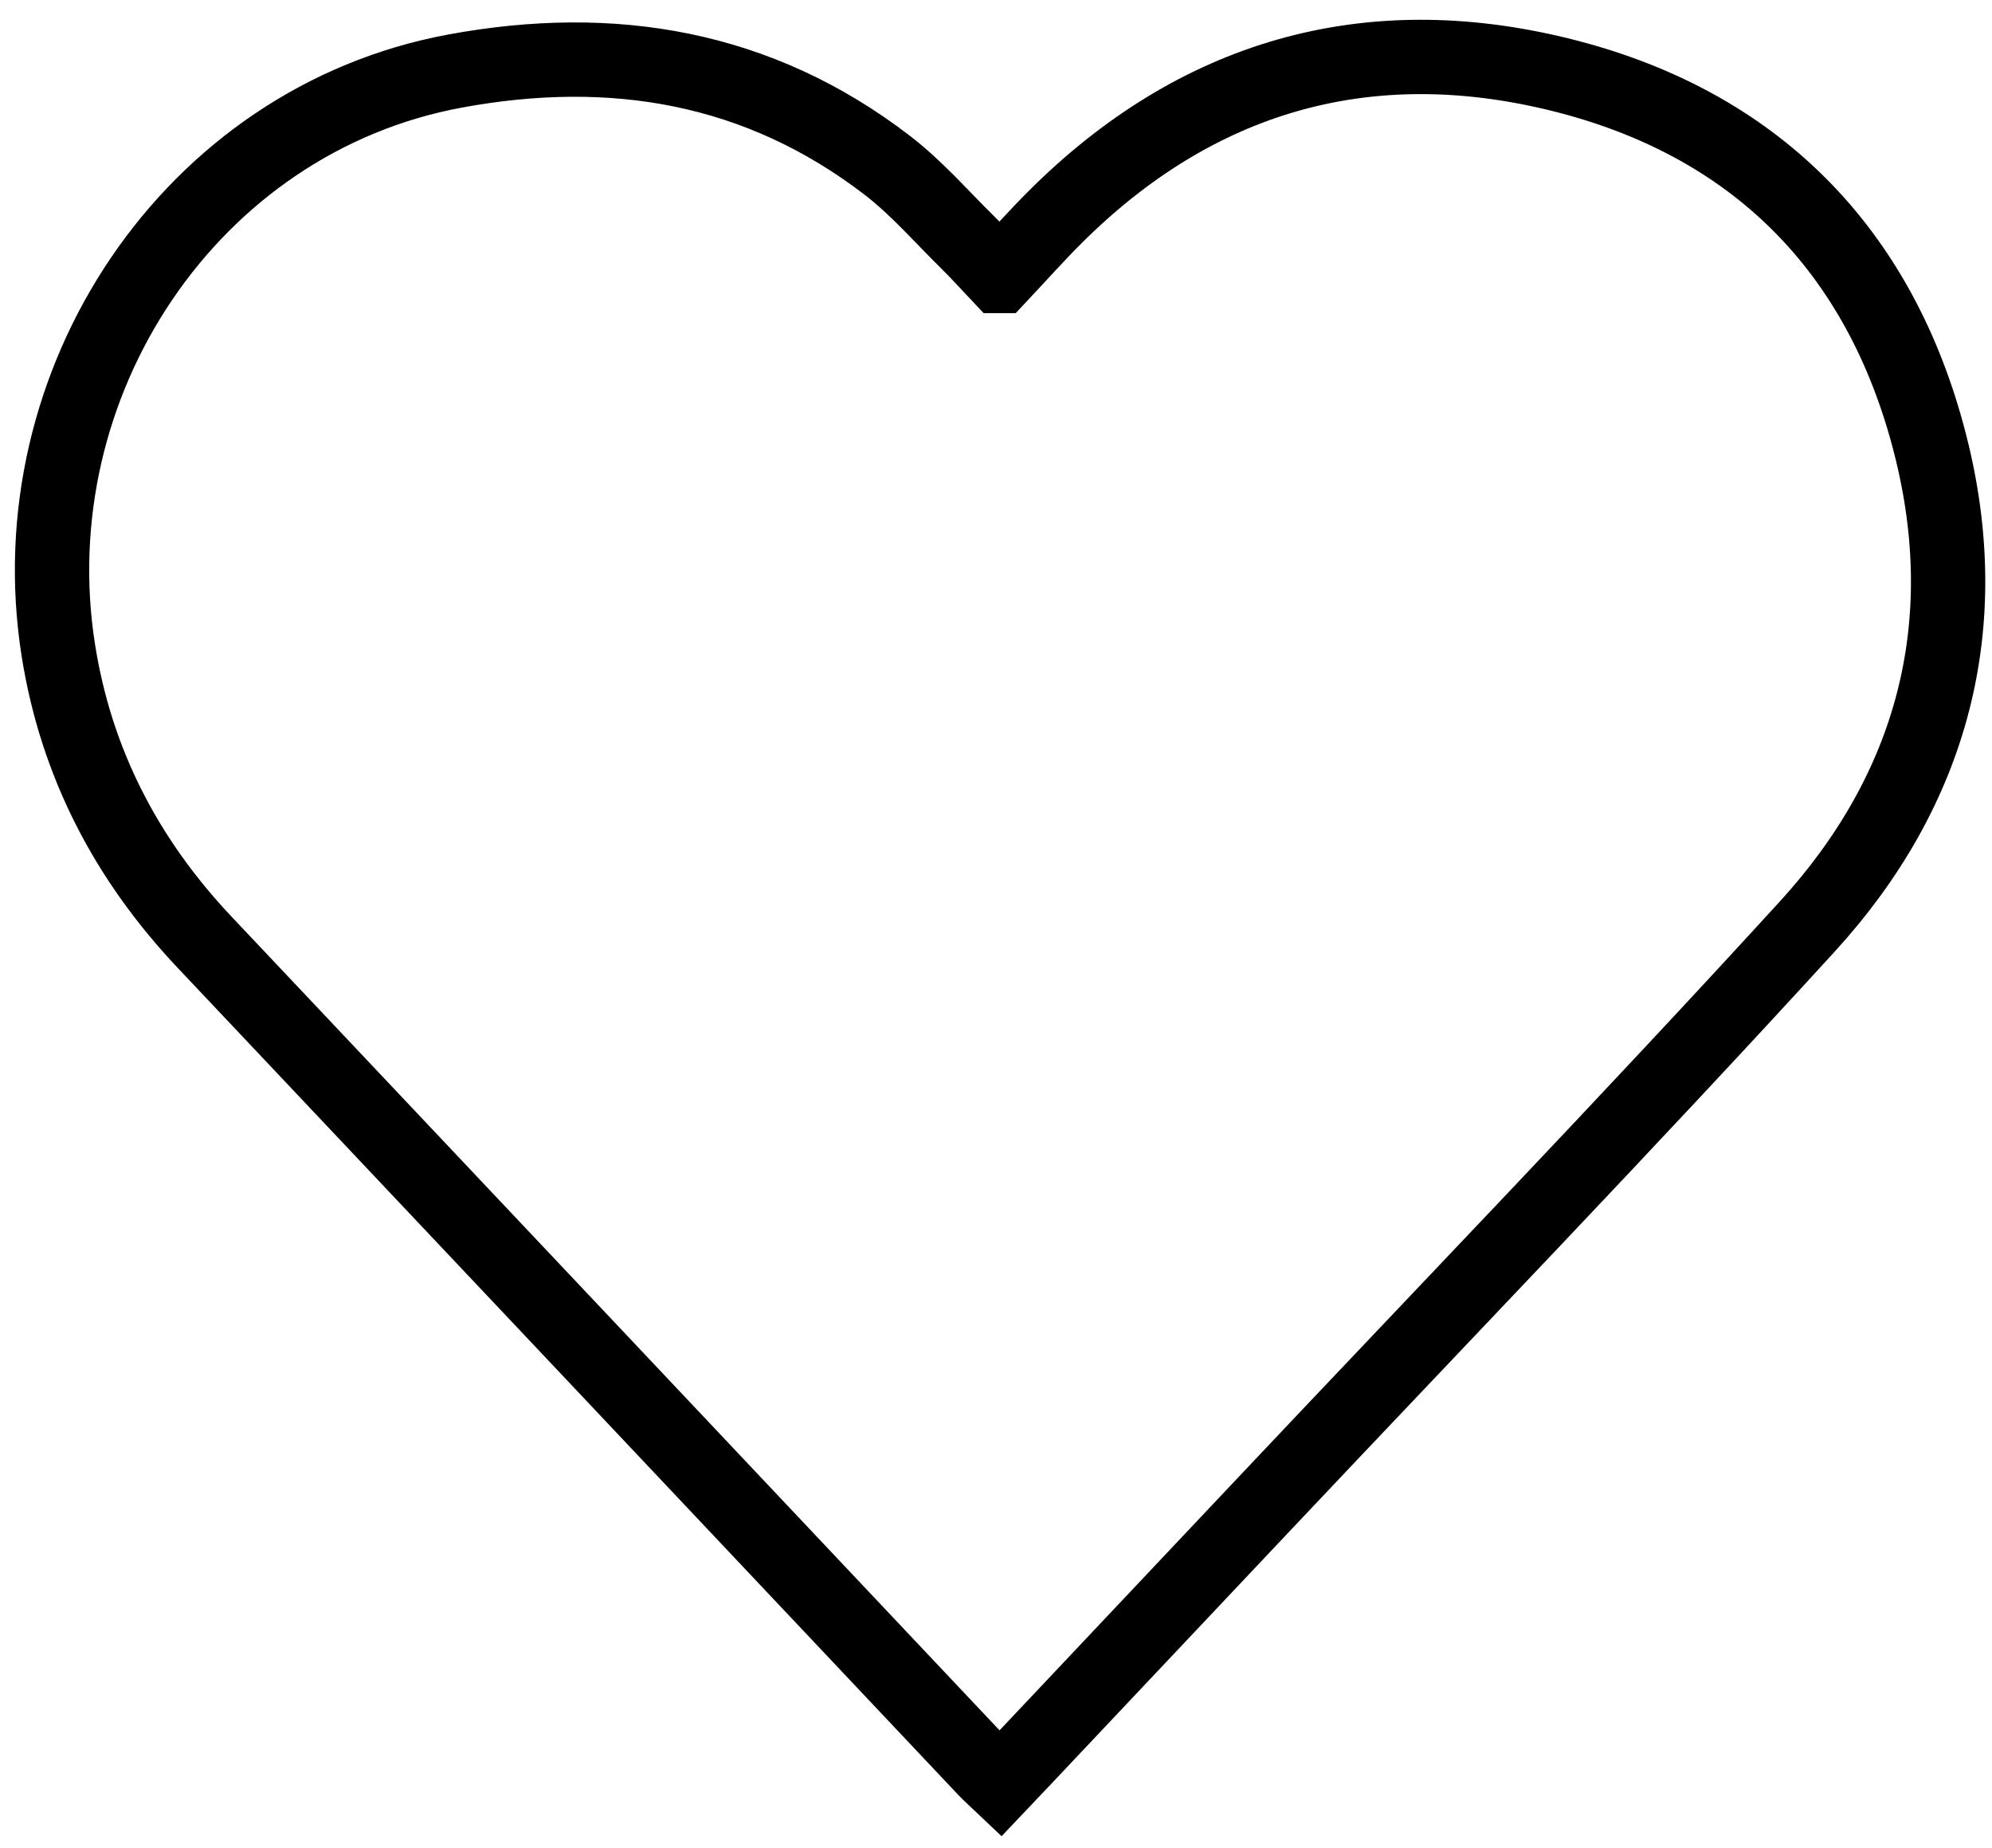 <svg xmlns="http://www.w3.org/2000/svg" viewBox="0 0 536.007 497.166"><path fill="none" stroke="#000" stroke-width="20" stroke-miterlimit="10" d="M268.983 74.252c5.358-5.706 9.94-10.857 14.813-15.725 38.064-38.032 83.927-51.212 135.697-38.522 52.49 12.865 86.464 47.031 99.865 99.438 12.457 48.715.659 92.938-33.027 129.805-48.235 52.793-97.929 104.265-147.001 156.292-21.3 22.581-42.604 45.154-63.911 67.729-1.983 2.104-3.979 4.194-6.279 6.616-1.444-1.373-2.773-2.521-3.976-3.792-70.03-74.188-140.02-148.412-210.089-222.563-21.025-22.249-34.563-48.223-39.367-78.492C4.293 103.09 51.204 32.268 122.472 19.113c42.28-7.805 81.647-1.269 116.331 25.401 7.854 6.04 14.464 13.704 21.577 20.688 2.818 2.768 5.451 5.72 8.603 9.05z"/></svg>